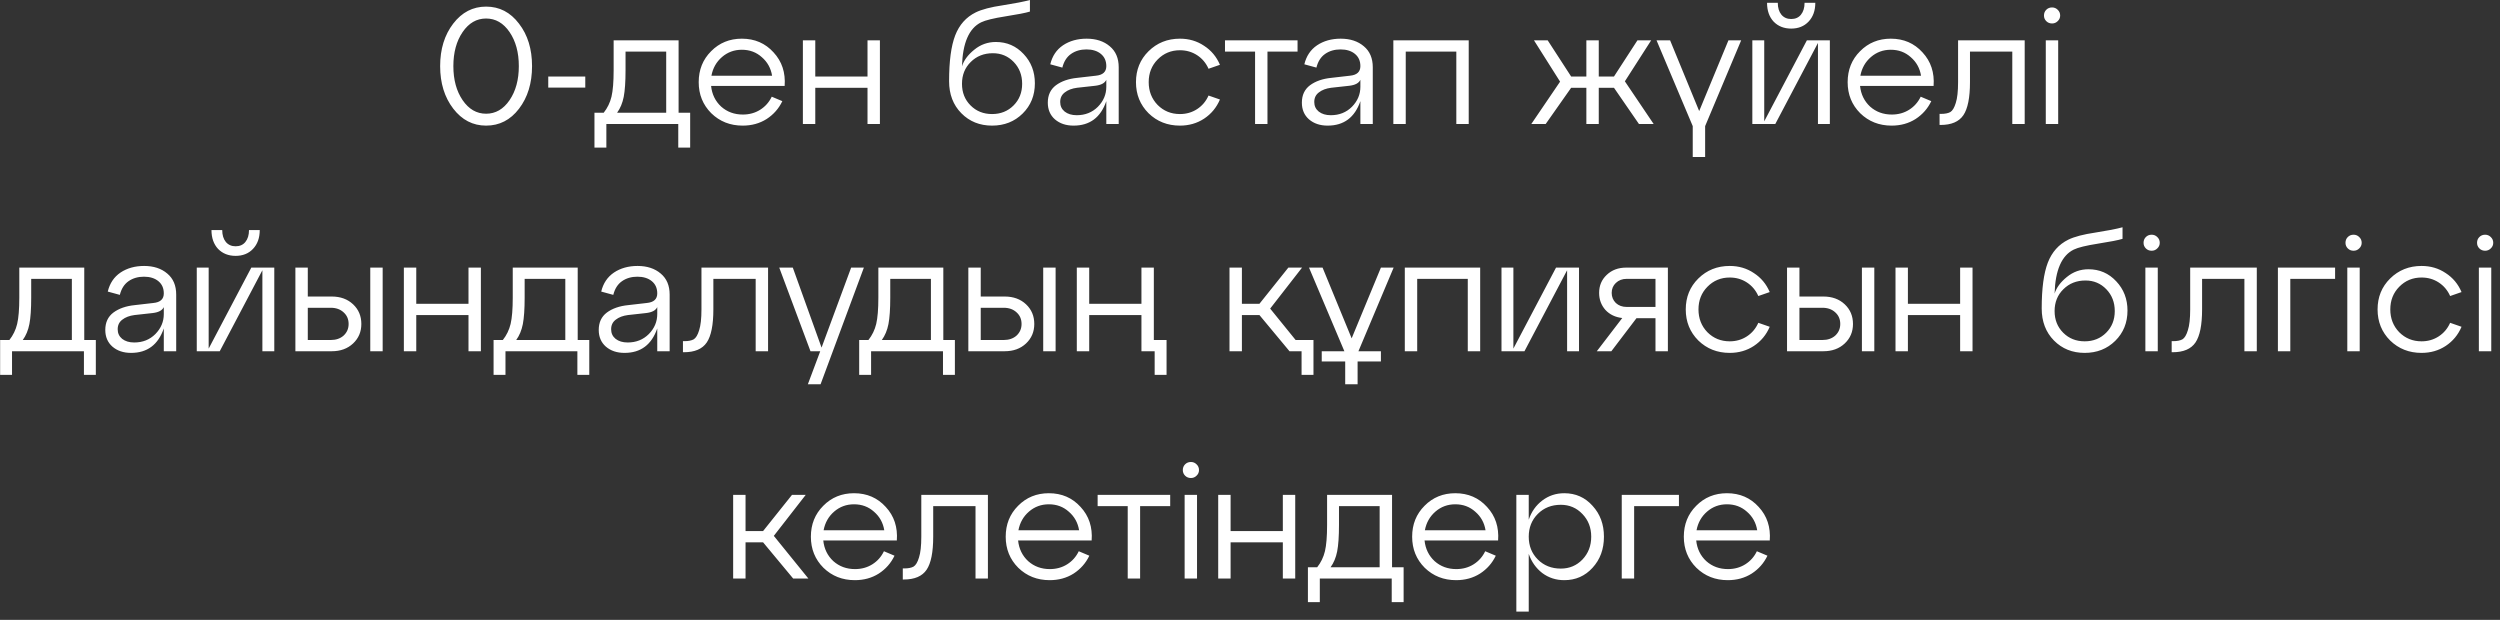 <?xml version="1.0" encoding="UTF-8"?> <svg xmlns="http://www.w3.org/2000/svg" width="242" height="60" viewBox="0 0 242 60" fill="none"><rect x="0" y="0" width="242" height="60" fill="#333333" stroke="none"/> <path d="M43.87 10.512C43.028 9.413 42.606 8.043 42.606 6.4C42.606 4.757 43.028 3.387 43.87 2.288C44.713 1.189 45.774 0.64 47.054 0.64C48.345 0.64 49.406 1.189 50.238 2.288C51.081 3.376 51.502 4.747 51.502 6.4C51.502 8.053 51.081 9.429 50.238 10.528C49.406 11.616 48.345 12.16 47.054 12.16C45.774 12.16 44.713 11.611 43.87 10.512ZM44.782 3.104C44.185 3.979 43.886 5.077 43.886 6.4C43.886 7.723 44.185 8.821 44.782 9.696C45.38 10.571 46.137 11.008 47.054 11.008C47.971 11.008 48.729 10.571 49.326 9.696C49.923 8.821 50.222 7.723 50.222 6.4C50.222 5.077 49.923 3.979 49.326 3.104C48.729 2.229 47.971 1.792 47.054 1.792C46.137 1.792 45.38 2.229 44.782 3.104ZM56.655 8.48H53.071V7.408H56.655V8.48ZM65.688 3.904V10.912H66.808V14.288H65.656V12H58.696V14.288H57.544V10.912H58.44C58.802 10.453 59.053 9.936 59.192 9.36C59.33 8.773 59.4 7.925 59.4 6.816V3.904H65.688ZM59.736 10.912H64.488V4.992H60.552V6.816C60.552 7.915 60.493 8.768 60.376 9.376C60.258 9.973 60.045 10.485 59.736 10.912ZM71.81 3.744C73.058 3.744 74.082 4.187 74.882 5.072C75.692 5.947 76.05 7.029 75.954 8.32H68.834C68.919 9.131 69.244 9.797 69.81 10.32C70.386 10.832 71.084 11.088 71.906 11.088C72.535 11.088 73.095 10.933 73.586 10.624C74.076 10.315 74.45 9.893 74.706 9.36L75.73 9.792C75.388 10.507 74.882 11.083 74.21 11.52C73.538 11.947 72.764 12.16 71.89 12.16C70.684 12.16 69.671 11.76 68.85 10.96C68.039 10.149 67.634 9.147 67.634 7.952C67.634 6.757 68.034 5.76 68.834 4.96C69.634 4.149 70.626 3.744 71.81 3.744ZM71.81 4.816C71.074 4.816 70.434 5.051 69.89 5.52C69.346 5.989 69.004 6.592 68.866 7.328H74.738C74.62 6.603 74.29 6.005 73.746 5.536C73.212 5.056 72.567 4.816 71.81 4.816ZM78.919 12H77.719V3.904H78.919V7.408H83.975V3.904H85.175V12H83.975V8.496H78.919V12ZM96.4 4.064C97.466 4.064 98.362 4.453 99.088 5.232C99.813 6 100.176 6.944 100.176 8.064C100.176 9.237 99.781 10.213 98.992 10.992C98.203 11.771 97.216 12.16 96.032 12.16C94.837 12.16 93.845 11.76 93.056 10.96C92.266 10.16 91.872 9.125 91.872 7.856C91.872 5.925 92.069 4.448 92.464 3.424C92.859 2.4 93.52 1.659 94.448 1.2C95.034 0.912 95.909 0.683 97.072 0.512C98.234 0.331 99.109 0.16 99.696 -9.53674e-07V1.12C99.28 1.248 98.49 1.403 97.328 1.584C96.176 1.765 95.392 1.957 94.976 2.16C93.802 2.736 93.184 4.155 93.12 6.416C93.301 5.84 93.696 5.307 94.304 4.816C94.912 4.315 95.611 4.064 96.4 4.064ZM93.952 10.208C94.507 10.763 95.2 11.04 96.032 11.04C96.864 11.04 97.557 10.763 98.112 10.208C98.666 9.653 98.944 8.955 98.944 8.112C98.944 7.269 98.672 6.565 98.128 6C97.584 5.435 96.912 5.152 96.112 5.152C95.248 5.152 94.533 5.435 93.968 6C93.403 6.555 93.12 7.259 93.12 8.112C93.12 8.955 93.397 9.653 93.952 10.208ZM105.187 3.744C106.104 3.744 106.851 3.989 107.427 4.48C108.003 4.96 108.291 5.637 108.291 6.512V12H107.091V9.792C106.547 11.371 105.491 12.16 103.923 12.16C103.187 12.16 102.584 11.957 102.115 11.552C101.656 11.147 101.427 10.608 101.427 9.936C101.427 9.211 101.688 8.651 102.211 8.256C102.744 7.861 103.432 7.621 104.275 7.536L106.083 7.328C106.755 7.264 107.091 6.955 107.091 6.4C107.091 5.899 106.915 5.504 106.563 5.216C106.211 4.928 105.747 4.784 105.171 4.784C104.595 4.784 104.099 4.928 103.683 5.216C103.267 5.504 102.984 5.947 102.835 6.544L101.667 6.224C101.859 5.424 102.269 4.811 102.899 4.384C103.539 3.957 104.301 3.744 105.187 3.744ZM104.227 11.152C105.048 11.152 105.731 10.88 106.275 10.336C106.819 9.781 107.091 9.136 107.091 8.4V7.728C106.941 8.048 106.579 8.24 106.003 8.304L104.259 8.496C103.768 8.56 103.373 8.709 103.075 8.944C102.776 9.168 102.627 9.477 102.627 9.872C102.627 10.256 102.771 10.565 103.059 10.8C103.357 11.035 103.747 11.152 104.227 11.152ZM111.178 10.96C110.367 10.149 109.962 9.147 109.962 7.952C109.962 6.757 110.367 5.76 111.178 4.96C111.999 4.149 113.012 3.744 114.218 3.744C115.092 3.744 115.871 3.973 116.554 4.432C117.247 4.88 117.759 5.493 118.09 6.272L116.986 6.656C116.74 6.101 116.372 5.664 115.882 5.344C115.391 5.024 114.836 4.864 114.218 4.864C113.364 4.864 112.644 5.163 112.058 5.76C111.482 6.347 111.194 7.077 111.194 7.952C111.194 8.827 111.482 9.563 112.058 10.16C112.644 10.747 113.364 11.04 114.218 11.04C114.836 11.04 115.391 10.88 115.882 10.56C116.372 10.24 116.74 9.803 116.986 9.248L118.09 9.632C117.759 10.411 117.247 11.029 116.554 11.488C115.871 11.936 115.092 12.16 114.218 12.16C113.012 12.16 111.999 11.76 111.178 10.96ZM122.691 12H121.491V4.992H118.579V3.904H125.603V4.992H122.691V12ZM129.781 3.744C130.698 3.744 131.445 3.989 132.021 4.48C132.597 4.96 132.885 5.637 132.885 6.512V12H131.685V9.792C131.141 11.371 130.085 12.16 128.517 12.16C127.781 12.16 127.178 11.957 126.709 11.552C126.25 11.147 126.021 10.608 126.021 9.936C126.021 9.211 126.282 8.651 126.805 8.256C127.338 7.861 128.026 7.621 128.869 7.536L130.677 7.328C131.349 7.264 131.685 6.955 131.685 6.4C131.685 5.899 131.509 5.504 131.157 5.216C130.805 4.928 130.341 4.784 129.765 4.784C129.189 4.784 128.693 4.928 128.277 5.216C127.861 5.504 127.578 5.947 127.429 6.544L126.261 6.224C126.453 5.424 126.863 4.811 127.493 4.384C128.133 3.957 128.895 3.744 129.781 3.744ZM128.821 11.152C129.642 11.152 130.325 10.88 130.869 10.336C131.413 9.781 131.685 9.136 131.685 8.4V7.728C131.535 8.048 131.173 8.24 130.597 8.304L128.853 8.496C128.362 8.56 127.967 8.709 127.669 8.944C127.37 9.168 127.221 9.477 127.221 9.872C127.221 10.256 127.365 10.565 127.653 10.8C127.951 11.035 128.341 11.152 128.821 11.152ZM136.076 12H134.876V3.904H142.172V12H140.972V4.992H136.076V12ZM159.832 3.904L157.288 7.872L160.072 12H158.648L156.232 8.496H154.76V12H153.56V8.496H152.088L149.624 12H148.232L151.016 7.904L148.488 3.904H149.816L152.088 7.408H153.56V3.904H154.76V7.408H156.232L158.504 3.904H159.832ZM164.481 10.752L167.313 3.904H168.545L165.057 12.208V15.2H163.857V12.208L160.353 3.904H161.665L164.481 10.752ZM175.066 2.096C174.639 2.544 174.079 2.768 173.386 2.768C172.692 2.768 172.127 2.544 171.69 2.096C171.263 1.637 171.05 1.029 171.05 0.272H172.09C172.09 0.752 172.207 1.136 172.442 1.424C172.676 1.701 172.991 1.84 173.386 1.84C173.791 1.84 174.106 1.701 174.33 1.424C174.564 1.136 174.682 0.752 174.682 0.272H175.722C175.722 1.029 175.503 1.637 175.066 2.096ZM170.778 11.744L174.906 3.904H177.13V12H175.978V4.16L171.85 12H169.626V3.904H170.778V11.744ZM183.028 3.744C184.276 3.744 185.3 4.187 186.1 5.072C186.911 5.947 187.268 7.029 187.172 8.32H180.052C180.138 9.131 180.463 9.797 181.028 10.32C181.604 10.832 182.303 11.088 183.124 11.088C183.754 11.088 184.314 10.933 184.804 10.624C185.295 10.315 185.668 9.893 185.924 9.36L186.948 9.792C186.607 10.507 186.1 11.083 185.428 11.52C184.756 11.947 183.983 12.16 183.108 12.16C181.903 12.16 180.89 11.76 180.068 10.96C179.258 10.149 178.852 9.147 178.852 7.952C178.852 6.757 179.252 5.76 180.052 4.96C180.852 4.149 181.844 3.744 183.028 3.744ZM183.028 4.816C182.292 4.816 181.652 5.051 181.108 5.52C180.564 5.989 180.223 6.592 180.084 7.328H185.956C185.839 6.603 185.508 6.005 184.964 5.536C184.431 5.056 183.786 4.816 183.028 4.816ZM187.846 12.096H187.75V11.024H187.894C188.278 11.024 188.576 10.965 188.79 10.848C189.003 10.72 189.179 10.427 189.318 9.968C189.467 9.509 189.542 8.837 189.542 7.952V3.904H195.99V12H194.79V4.992H190.694V7.952C190.694 9.456 190.48 10.523 190.054 11.152C189.627 11.781 188.891 12.096 187.846 12.096ZM197.856 1.504C197.856 1.28 197.93 1.093 198.08 0.944C198.229 0.795 198.416 0.72 198.64 0.72C198.853 0.72 199.034 0.795 199.184 0.944C199.344 1.093 199.424 1.28 199.424 1.504C199.424 1.717 199.344 1.899 199.184 2.048C199.034 2.197 198.853 2.272 198.64 2.272C198.416 2.272 198.229 2.197 198.08 2.048C197.93 1.899 197.856 1.717 197.856 1.504ZM199.232 12H198.032V3.904H199.232V12ZM8.156 25.904V32.912H9.276V36.288H8.124V34H1.164V36.288H0.012V32.912H0.908C1.271 32.453 1.522 31.936 1.66 31.36C1.799 30.773 1.868 29.925 1.868 28.816V25.904H8.156ZM2.204 32.912H6.956V26.992H3.02V28.816C3.02 29.915 2.962 30.768 2.844 31.376C2.727 31.973 2.514 32.485 2.204 32.912ZM13.952 25.744C14.87 25.744 15.616 25.989 16.192 26.48C16.768 26.96 17.056 27.637 17.056 28.512V34H15.856V31.792C15.312 33.371 14.256 34.16 12.688 34.16C11.952 34.16 11.35 33.957 10.88 33.552C10.422 33.147 10.192 32.608 10.192 31.936C10.192 31.211 10.454 30.651 10.976 30.256C11.51 29.861 12.198 29.621 13.04 29.536L14.848 29.328C15.52 29.264 15.856 28.955 15.856 28.4C15.856 27.899 15.68 27.504 15.328 27.216C14.976 26.928 14.512 26.784 13.936 26.784C13.36 26.784 12.864 26.928 12.448 27.216C12.032 27.504 11.75 27.947 11.6 28.544L10.432 28.224C10.624 27.424 11.035 26.811 11.664 26.384C12.304 25.957 13.067 25.744 13.952 25.744ZM12.992 33.152C13.814 33.152 14.496 32.88 15.04 32.336C15.584 31.781 15.856 31.136 15.856 30.4V29.728C15.707 30.048 15.344 30.24 14.768 30.304L13.024 30.496C12.534 30.56 12.139 30.709 11.84 30.944C11.542 31.168 11.392 31.477 11.392 31.872C11.392 32.256 11.536 32.565 11.824 32.8C12.123 33.035 12.512 33.152 12.992 33.152ZM24.487 24.096C24.061 24.544 23.501 24.768 22.807 24.768C22.114 24.768 21.549 24.544 21.111 24.096C20.685 23.637 20.471 23.029 20.471 22.272H21.511C21.511 22.752 21.629 23.136 21.863 23.424C22.098 23.701 22.413 23.84 22.807 23.84C23.213 23.84 23.527 23.701 23.751 23.424C23.986 23.136 24.103 22.752 24.103 22.272H25.143C25.143 23.029 24.925 23.637 24.487 24.096ZM20.199 33.744L24.327 25.904H26.551V34H25.399V26.16L21.271 34H19.047V25.904H20.199V33.744ZM32.114 34H28.594V25.904H29.794V28.704H32.114C32.957 28.704 33.645 28.955 34.178 29.456C34.712 29.957 34.978 30.592 34.978 31.36C34.978 32.117 34.712 32.747 34.178 33.248C33.645 33.749 32.957 34 32.114 34ZM37.042 34H35.842V25.904H37.042V34ZM29.794 29.792V32.912H32.018C32.53 32.912 32.946 32.768 33.266 32.48C33.586 32.181 33.746 31.808 33.746 31.36C33.746 30.901 33.586 30.528 33.266 30.24C32.946 29.941 32.53 29.792 32.018 29.792H29.794ZM40.294 34H39.094V25.904H40.294V29.408H45.35V25.904H46.55V34H45.35V30.496H40.294V34ZM55.922 25.904V32.912H57.042V36.288H55.89V34H48.93V36.288H47.778V32.912H48.674C49.037 32.453 49.287 31.936 49.426 31.36C49.565 30.773 49.634 29.925 49.634 28.816V25.904H55.922ZM49.97 32.912H54.722V26.992H50.786V28.816C50.786 29.915 50.727 30.768 50.61 31.376C50.493 31.973 50.279 32.485 49.97 32.912ZM61.718 25.744C62.635 25.744 63.382 25.989 63.958 26.48C64.534 26.96 64.822 27.637 64.822 28.512V34H63.622V31.792C63.078 33.371 62.022 34.16 60.454 34.16C59.718 34.16 59.115 33.957 58.646 33.552C58.187 33.147 57.958 32.608 57.958 31.936C57.958 31.211 58.219 30.651 58.742 30.256C59.275 29.861 59.963 29.621 60.806 29.536L62.614 29.328C63.286 29.264 63.622 28.955 63.622 28.4C63.622 27.899 63.446 27.504 63.094 27.216C62.742 26.928 62.278 26.784 61.702 26.784C61.126 26.784 60.63 26.928 60.214 27.216C59.798 27.504 59.515 27.947 59.366 28.544L58.198 28.224C58.39 27.424 58.801 26.811 59.43 26.384C60.07 25.957 60.833 25.744 61.718 25.744ZM60.758 33.152C61.579 33.152 62.262 32.88 62.806 32.336C63.35 31.781 63.622 31.136 63.622 30.4V29.728C63.473 30.048 63.11 30.24 62.534 30.304L60.79 30.496C60.299 30.56 59.905 30.709 59.606 30.944C59.307 31.168 59.158 31.477 59.158 31.872C59.158 32.256 59.302 32.565 59.59 32.8C59.889 33.035 60.278 33.152 60.758 33.152ZM66.205 34.096H66.109V33.024H66.253C66.637 33.024 66.936 32.965 67.149 32.848C67.362 32.72 67.538 32.427 67.677 31.968C67.826 31.509 67.901 30.837 67.901 29.952V25.904H74.349V34H73.149V26.992H69.053V29.952C69.053 31.456 68.84 32.523 68.413 33.152C67.986 33.781 67.25 34.096 66.205 34.096ZM79.527 33.648L82.391 25.904H83.623L79.431 37.2H78.199L79.399 34H78.455L75.431 25.904H76.743L79.527 33.648ZM91.313 25.904V32.912H92.433V36.288H91.281V34H84.321V36.288H83.169V32.912H84.065C84.427 32.453 84.678 31.936 84.817 31.36C84.955 30.773 85.025 29.925 85.025 28.816V25.904H91.313ZM85.361 32.912H90.113V26.992H86.177V28.816C86.177 29.915 86.118 30.768 86.001 31.376C85.883 31.973 85.67 32.485 85.361 32.912ZM97.255 34H93.735V25.904H94.935V28.704H97.255C98.098 28.704 98.786 28.955 99.319 29.456C99.852 29.957 100.119 30.592 100.119 31.36C100.119 32.117 99.852 32.747 99.319 33.248C98.786 33.749 98.098 34 97.255 34ZM102.183 34H100.983V25.904H102.183V34ZM94.935 29.792V32.912H97.159C97.671 32.912 98.087 32.768 98.407 32.48C98.727 32.181 98.887 31.808 98.887 31.36C98.887 30.901 98.727 30.528 98.407 30.24C98.087 29.941 97.671 29.792 97.159 29.792H94.935ZM111.691 25.904V32.912H112.923V36.288H111.771V34H110.491V30.496H105.435V34H104.235V25.904H105.435V29.408H110.491V25.904H111.691ZM122.952 29.872L125.416 32.912H127.144V36.288H125.992V34H124.824L121.912 30.496H120.216V34H119.016V25.904H120.216V29.408H121.912L124.712 25.904H126.04L122.952 29.872ZM133.672 25.904H134.904L131.496 34H133.672V34.992H131.416V37.2H130.216V34.992H127.944V34H130.136L126.712 25.904H128.024L130.84 32.752L133.672 25.904ZM137.185 34H135.985V25.904H143.281V34H142.081V26.992H137.185V34ZM146.496 33.744L150.624 25.904H152.848V34H151.696V26.16L147.568 34H145.344V25.904H146.496V33.744ZM157.419 25.904H161.451V34H160.251V30.8H158.411L155.979 34H154.571L157.035 30.784C156.363 30.709 155.819 30.448 155.403 30C154.998 29.541 154.795 28.992 154.795 28.352C154.795 27.648 155.041 27.067 155.531 26.608C156.022 26.139 156.651 25.904 157.419 25.904ZM157.467 29.712H160.251V26.992H157.467C157.041 26.992 156.689 27.125 156.411 27.392C156.145 27.648 156.011 27.968 156.011 28.352C156.011 28.736 156.145 29.061 156.411 29.328C156.689 29.584 157.041 29.712 157.467 29.712ZM164.397 32.96C163.586 32.149 163.181 31.147 163.181 29.952C163.181 28.757 163.586 27.76 164.397 26.96C165.218 26.149 166.231 25.744 167.437 25.744C168.311 25.744 169.09 25.973 169.773 26.432C170.466 26.88 170.978 27.493 171.309 28.272L170.205 28.656C169.959 28.101 169.591 27.664 169.101 27.344C168.61 27.024 168.055 26.864 167.437 26.864C166.583 26.864 165.863 27.163 165.277 27.76C164.701 28.347 164.413 29.077 164.413 29.952C164.413 30.827 164.701 31.563 165.277 32.16C165.863 32.747 166.583 33.04 167.437 33.04C168.055 33.04 168.61 32.88 169.101 32.56C169.591 32.24 169.959 31.803 170.205 31.248L171.309 31.632C170.978 32.411 170.466 33.029 169.773 33.488C169.09 33.936 168.311 34.16 167.437 34.16C166.231 34.16 165.218 33.76 164.397 32.96ZM176.505 34H172.985V25.904H174.185V28.704H176.505C177.348 28.704 178.036 28.955 178.569 29.456C179.102 29.957 179.369 30.592 179.369 31.36C179.369 32.117 179.102 32.747 178.569 33.248C178.036 33.749 177.348 34 176.505 34ZM181.433 34H180.233V25.904H181.433V34ZM174.185 29.792V32.912H176.409C176.921 32.912 177.337 32.768 177.657 32.48C177.977 32.181 178.137 31.808 178.137 31.36C178.137 30.901 177.977 30.528 177.657 30.24C177.337 29.941 176.921 29.792 176.409 29.792H174.185ZM184.685 34H183.485V25.904H184.685V29.408H189.741V25.904H190.941V34H189.741V30.496H184.685V34ZM202.165 26.064C203.232 26.064 204.128 26.453 204.853 27.232C205.579 28 205.941 28.944 205.941 30.064C205.941 31.237 205.547 32.213 204.757 32.992C203.968 33.771 202.981 34.16 201.797 34.16C200.603 34.16 199.611 33.76 198.821 32.96C198.032 32.16 197.637 31.125 197.637 29.856C197.637 27.925 197.835 26.448 198.229 25.424C198.624 24.4 199.285 23.659 200.213 23.2C200.8 22.912 201.675 22.683 202.837 22.512C204 22.331 204.875 22.16 205.461 22V23.12C205.045 23.248 204.256 23.403 203.093 23.584C201.941 23.765 201.157 23.957 200.741 24.16C199.568 24.736 198.949 26.155 198.885 28.416C199.067 27.84 199.461 27.307 200.069 26.816C200.677 26.315 201.376 26.064 202.165 26.064ZM199.717 32.208C200.272 32.763 200.965 33.04 201.797 33.04C202.629 33.04 203.323 32.763 203.877 32.208C204.432 31.653 204.709 30.955 204.709 30.112C204.709 29.269 204.437 28.565 203.893 28C203.349 27.435 202.677 27.152 201.877 27.152C201.013 27.152 200.299 27.435 199.733 28C199.168 28.555 198.885 29.259 198.885 30.112C198.885 30.955 199.163 31.653 199.717 32.208ZM207.496 23.504C207.496 23.28 207.571 23.093 207.72 22.944C207.87 22.795 208.056 22.72 208.28 22.72C208.494 22.72 208.675 22.795 208.824 22.944C208.984 23.093 209.064 23.28 209.064 23.504C209.064 23.717 208.984 23.899 208.824 24.048C208.675 24.197 208.494 24.272 208.28 24.272C208.056 24.272 207.87 24.197 207.72 24.048C207.571 23.899 207.496 23.717 207.496 23.504ZM208.872 34H207.672V25.904H208.872V34ZM210.314 34.096H210.218V33.024H210.362C210.746 33.024 211.045 32.965 211.258 32.848C211.472 32.72 211.648 32.427 211.786 31.968C211.936 31.509 212.01 30.837 212.01 29.952V25.904H218.458V34H217.258V26.992H213.162V29.952C213.162 31.456 212.949 32.523 212.522 33.152C212.096 33.781 211.36 34.096 210.314 34.096ZM221.701 34H220.501V25.904H226.037V26.992H221.701V34ZM227.043 23.504C227.043 23.28 227.118 23.093 227.267 22.944C227.417 22.795 227.603 22.72 227.827 22.72C228.041 22.72 228.222 22.795 228.371 22.944C228.531 23.093 228.611 23.28 228.611 23.504C228.611 23.717 228.531 23.899 228.371 24.048C228.222 24.197 228.041 24.272 227.827 24.272C227.603 24.272 227.417 24.197 227.267 24.048C227.118 23.899 227.043 23.717 227.043 23.504ZM228.419 34H227.219V25.904H228.419V34ZM231.365 32.96C230.555 32.149 230.149 31.147 230.149 29.952C230.149 28.757 230.555 27.76 231.365 26.96C232.187 26.149 233.2 25.744 234.405 25.744C235.28 25.744 236.059 25.973 236.741 26.432C237.435 26.88 237.947 27.493 238.277 28.272L237.173 28.656C236.928 28.101 236.56 27.664 236.069 27.344C235.579 27.024 235.024 26.864 234.405 26.864C233.552 26.864 232.832 27.163 232.245 27.76C231.669 28.347 231.381 29.077 231.381 29.952C231.381 30.827 231.669 31.563 232.245 32.16C232.832 32.747 233.552 33.04 234.405 33.04C235.024 33.04 235.579 32.88 236.069 32.56C236.56 32.24 236.928 31.803 237.173 31.248L238.277 31.632C237.947 32.411 237.435 33.029 236.741 33.488C236.059 33.936 235.28 34.16 234.405 34.16C233.2 34.16 232.187 33.76 231.365 32.96ZM239.778 23.504C239.778 23.28 239.852 23.093 240.002 22.944C240.151 22.795 240.338 22.72 240.562 22.72C240.775 22.72 240.956 22.795 241.106 22.944C241.266 23.093 241.346 23.28 241.346 23.504C241.346 23.717 241.266 23.899 241.106 24.048C240.956 24.197 240.775 24.272 240.562 24.272C240.338 24.272 240.151 24.197 240.002 24.048C239.852 23.899 239.778 23.717 239.778 23.504ZM241.154 34H239.954V25.904H241.154V34ZM77.993 47.904L74.905 51.872L78.249 56H76.777L73.865 52.496H72.169V56H70.969V47.904H72.169V51.408H73.865L76.665 47.904H77.993ZM82.669 47.744C83.917 47.744 84.941 48.187 85.741 49.072C86.552 49.947 86.909 51.029 86.813 52.32H79.693C79.778 53.131 80.104 53.797 80.669 54.32C81.245 54.832 81.944 55.088 82.765 55.088C83.394 55.088 83.954 54.933 84.445 54.624C84.936 54.315 85.309 53.893 85.565 53.36L86.589 53.792C86.248 54.507 85.741 55.083 85.069 55.52C84.397 55.947 83.624 56.16 82.749 56.16C81.544 56.16 80.53 55.76 79.709 54.96C78.898 54.149 78.493 53.147 78.493 51.952C78.493 50.757 78.893 49.76 79.693 48.96C80.493 48.149 81.485 47.744 82.669 47.744ZM82.669 48.816C81.933 48.816 81.293 49.051 80.749 49.52C80.205 49.989 79.864 50.592 79.725 51.328H85.597C85.48 50.603 85.149 50.005 84.605 49.536C84.072 49.056 83.426 48.816 82.669 48.816ZM87.486 56.096H87.39V55.024H87.534C87.918 55.024 88.217 54.965 88.43 54.848C88.644 54.72 88.82 54.427 88.958 53.968C89.108 53.509 89.182 52.837 89.182 51.952V47.904H95.63V56H94.43V48.992H90.334V51.952C90.334 53.456 90.121 54.523 89.694 55.152C89.268 55.781 88.532 56.096 87.486 56.096ZM101.528 47.744C102.776 47.744 103.8 48.187 104.6 49.072C105.411 49.947 105.768 51.029 105.672 52.32H98.552C98.638 53.131 98.963 53.797 99.528 54.32C100.104 54.832 100.803 55.088 101.624 55.088C102.254 55.088 102.814 54.933 103.304 54.624C103.795 54.315 104.168 53.893 104.424 53.36L105.448 53.792C105.107 54.507 104.6 55.083 103.928 55.52C103.256 55.947 102.483 56.16 101.608 56.16C100.403 56.16 99.39 55.76 98.568 54.96C97.758 54.149 97.352 53.147 97.352 51.952C97.352 50.757 97.752 49.76 98.552 48.96C99.352 48.149 100.344 47.744 101.528 47.744ZM101.528 48.816C100.792 48.816 100.152 49.051 99.608 49.52C99.064 49.989 98.723 50.592 98.584 51.328H104.456C104.339 50.603 104.008 50.005 103.464 49.536C102.931 49.056 102.286 48.816 101.528 48.816ZM110.363 56H109.163V48.992H106.251V47.904H113.275V48.992H110.363V56ZM114.496 45.504C114.496 45.28 114.571 45.093 114.72 44.944C114.87 44.795 115.056 44.72 115.28 44.72C115.494 44.72 115.675 44.795 115.824 44.944C115.984 45.093 116.064 45.28 116.064 45.504C116.064 45.717 115.984 45.899 115.824 46.048C115.675 46.197 115.494 46.272 115.28 46.272C115.056 46.272 114.87 46.197 114.72 46.048C114.571 45.899 114.496 45.717 114.496 45.504ZM115.872 56H114.672V47.904H115.872V56ZM119.122 56H117.922V47.904H119.122V51.408H124.178V47.904H125.378V56H124.178V52.496H119.122V56ZM134.75 47.904V54.912H135.87V58.288H134.718V56H127.758V58.288H126.606V54.912H127.502C127.865 54.453 128.115 53.936 128.254 53.36C128.393 52.773 128.462 51.925 128.462 50.816V47.904H134.75ZM128.798 54.912H133.55V48.992H129.614V50.816C129.614 51.915 129.555 52.768 129.438 53.376C129.321 53.973 129.107 54.485 128.798 54.912ZM140.872 47.744C142.12 47.744 143.144 48.187 143.944 49.072C144.755 49.947 145.112 51.029 145.016 52.32H137.896C137.982 53.131 138.307 53.797 138.872 54.32C139.448 54.832 140.147 55.088 140.968 55.088C141.598 55.088 142.158 54.933 142.648 54.624C143.139 54.315 143.512 53.893 143.768 53.36L144.792 53.792C144.451 54.507 143.944 55.083 143.272 55.52C142.6 55.947 141.827 56.16 140.952 56.16C139.747 56.16 138.734 55.76 137.912 54.96C137.102 54.149 136.696 53.147 136.696 51.952C136.696 50.757 137.096 49.76 137.896 48.96C138.696 48.149 139.688 47.744 140.872 47.744ZM140.872 48.816C140.136 48.816 139.496 49.051 138.952 49.52C138.408 49.989 138.067 50.592 137.928 51.328H143.8C143.683 50.603 143.352 50.005 142.808 49.536C142.275 49.056 141.63 48.816 140.872 48.816ZM151.422 47.744C152.52 47.744 153.432 48.149 154.158 48.96C154.894 49.76 155.262 50.757 155.262 51.952C155.262 53.157 154.894 54.16 154.158 54.96C153.432 55.76 152.52 56.16 151.422 56.16C150.622 56.16 149.912 55.931 149.294 55.472C148.686 55.003 148.248 54.384 147.982 53.616V59.2H146.782V47.904H147.982V50.304C148.248 49.525 148.686 48.907 149.294 48.448C149.912 47.979 150.622 47.744 151.422 47.744ZM151.086 55.04C151.918 55.04 152.616 54.747 153.182 54.16C153.747 53.563 154.03 52.827 154.03 51.952C154.03 51.077 153.747 50.347 153.182 49.76C152.616 49.163 151.918 48.864 151.086 48.864C150.19 48.864 149.448 49.157 148.862 49.744C148.275 50.331 147.982 51.067 147.982 51.952C147.982 52.837 148.275 53.573 148.862 54.16C149.448 54.747 150.19 55.04 151.086 55.04ZM158.185 56H156.985V47.904H162.521V48.992H158.185V56ZM167.169 47.744C168.417 47.744 169.441 48.187 170.241 49.072C171.052 49.947 171.409 51.029 171.313 52.32H164.193C164.278 53.131 164.604 53.797 165.169 54.32C165.745 54.832 166.444 55.088 167.265 55.088C167.894 55.088 168.454 54.933 168.945 54.624C169.436 54.315 169.809 53.893 170.065 53.36L171.089 53.792C170.748 54.507 170.241 55.083 169.569 55.52C168.897 55.947 168.124 56.16 167.249 56.16C166.044 56.16 165.03 55.76 164.209 54.96C163.398 54.149 162.993 53.147 162.993 51.952C162.993 50.757 163.393 49.76 164.193 48.96C164.993 48.149 165.985 47.744 167.169 47.744ZM167.169 48.816C166.433 48.816 165.793 49.051 165.249 49.52C164.705 49.989 164.364 50.592 164.225 51.328H170.097C169.98 50.603 169.649 50.005 169.105 49.536C168.572 49.056 167.926 48.816 167.169 48.816Z" fill="white"></path> </svg> 